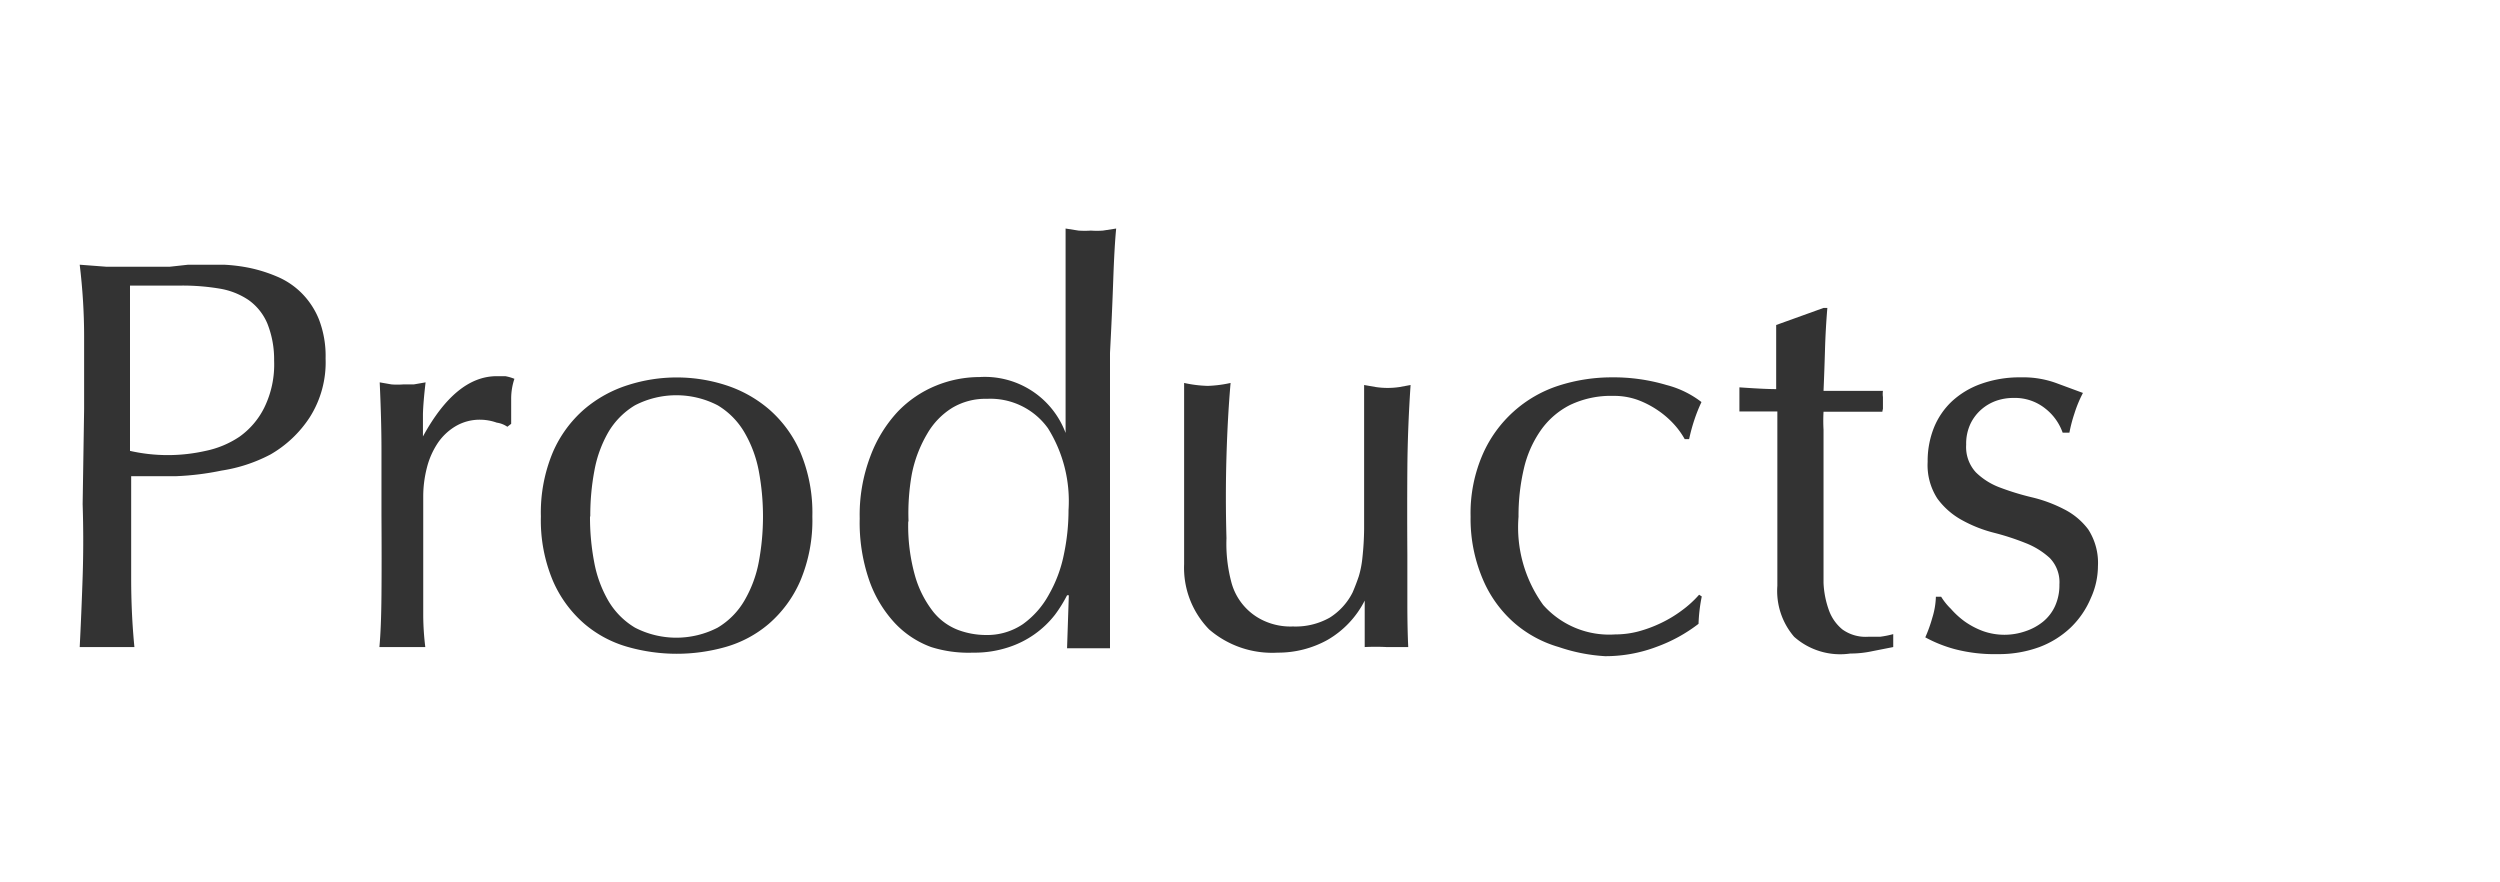 <svg xmlns="http://www.w3.org/2000/svg" width="85" height="30" viewBox="0 0 85 30"><defs><style>.a{fill:#333;}</style></defs><title>nav1-1</title><path class="a" d="M2.86,13.91q0-1.25,0-2.46T2.71,9l.92.07.92,0,.55,0,.66,0L6.4,9l.51,0,.7,0a5.72,5.72,0,0,1,.88.11,5,5,0,0,1,.92.29,2.62,2.62,0,0,1,.83.55,2.69,2.69,0,0,1,.6.9,3.45,3.45,0,0,1,.23,1.34,3.48,3.48,0,0,1-.54,2A3.93,3.93,0,0,1,9.2,15.45,5.28,5.28,0,0,1,7.53,16,9.33,9.33,0,0,1,6,16.19h-.8l-.74,0v1q0,1.25,0,2.47T4.57,22c-.29,0-.6,0-.93,0S3,22,2.71,22q.06-1.18.1-2.39t0-2.47Zm1.56,1.42a5.83,5.83,0,0,0,2.57,0,3.23,3.23,0,0,0,1.15-.48,2.66,2.66,0,0,0,.85-1,3.33,3.33,0,0,0,.33-1.59A3.29,3.29,0,0,0,9.09,11a1.87,1.87,0,0,0-.64-.8,2.48,2.48,0,0,0-1-.39,7.59,7.59,0,0,0-1.33-.1H4.42Z"/><path class="a" d="M16.89,14.37a1.71,1.71,0,0,0-.56-.1,1.61,1.61,0,0,0-.82.21,1.91,1.91,0,0,0-.61.56,2.69,2.69,0,0,0-.38.84,3.94,3.94,0,0,0-.13,1V19q0,1.27,0,1.95A9.26,9.26,0,0,0,14.46,22q-.38,0-.76,0t-.8,0q.06-.65.07-1.76t0-2.73V17q0-.74,0-1.71T12.91,13l.4.07a2.62,2.62,0,0,0,.4,0l.36,0,.4-.07q-.08.68-.09,1.08c0,.27,0,.52,0,.76l0,0q1.12-2.05,2.51-2.05l.29,0a1.53,1.53,0,0,1,.31.09,2.12,2.12,0,0,0-.11.69q0,.47,0,.84l-.13.1A.85.85,0,0,0,16.89,14.37Z"/><path class="a" d="M18.39,17.56a5.3,5.3,0,0,1,.41-2.19,4.07,4.07,0,0,1,1.07-1.46,4.26,4.26,0,0,1,1.49-.82,5.43,5.43,0,0,1,3.3,0,4.28,4.28,0,0,1,1.48.82,4.07,4.07,0,0,1,1.07,1.46,5.3,5.3,0,0,1,.41,2.19,5.29,5.29,0,0,1-.41,2.19,4.07,4.07,0,0,1-1.07,1.46,3.92,3.92,0,0,1-1.48.79,6.08,6.08,0,0,1-3.3,0,3.9,3.9,0,0,1-1.49-.79,4.06,4.06,0,0,1-1.07-1.46A5.29,5.29,0,0,1,18.39,17.56Zm1.67,0a8.16,8.16,0,0,0,.14,1.54,4.1,4.1,0,0,0,.48,1.32,2.59,2.59,0,0,0,.91.92,3.06,3.06,0,0,0,2.81,0,2.58,2.58,0,0,0,.91-.92,4.1,4.1,0,0,0,.49-1.32,8.43,8.43,0,0,0,0-3.08,4.11,4.11,0,0,0-.49-1.32,2.59,2.59,0,0,0-.91-.92,3.06,3.06,0,0,0-2.81,0,2.6,2.6,0,0,0-.91.92A4.11,4.11,0,0,0,20.21,16,8.16,8.16,0,0,0,20.07,17.56Z"/><path class="a" d="M36.28,20.24a4.66,4.66,0,0,1-.41.66A3.28,3.28,0,0,1,34.31,22a3.68,3.68,0,0,1-1.23.19A4.21,4.21,0,0,1,31.66,22a3.2,3.2,0,0,1-1.23-.81,4.14,4.14,0,0,1-.87-1.44,6,6,0,0,1-.33-2.12,5.6,5.6,0,0,1,.36-2.11A4.57,4.57,0,0,1,30.52,14a3.78,3.78,0,0,1,1.31-.89,3.92,3.92,0,0,1,1.47-.29,2.93,2.93,0,0,1,2.93,1.9h0V12.87q0-.72,0-1.45t0-1.4q0-.67,0-1.25t0-1l.44.07a3,3,0,0,0,.42,0,2.8,2.8,0,0,0,.41,0l.45-.07q-.06.61-.1,1.76T37.74,12q0,1.39,0,2.85t0,2.68q0,1.31,0,2.36t0,2.15q-.38,0-.74,0c-.23,0-.47,0-.72,0l.06-1.8Zm-5.4-2.51a6.28,6.28,0,0,0,.24,1.88,3.56,3.56,0,0,0,.61,1.19,2,2,0,0,0,.85.62,2.73,2.73,0,0,0,.93.17,2.17,2.17,0,0,0,1.27-.37,3,3,0,0,0,.88-1,4.53,4.53,0,0,0,.51-1.36,7.3,7.3,0,0,0,.16-1.52,4.67,4.67,0,0,0-.7-2.78,2.41,2.41,0,0,0-2.07-1,2.2,2.2,0,0,0-1.19.31,2.51,2.51,0,0,0-.84.87A4.32,4.32,0,0,0,31,16.13,7.58,7.58,0,0,0,30.89,17.73Z"/><path class="a" d="M40.26,19.18q0-1,0-1.72t0-1.42q0-.67,0-1.44t0-1.58a4.19,4.19,0,0,0,.8.1,4.13,4.13,0,0,0,.78-.1q-.1,1.14-.14,2.5t0,2.78a5.1,5.1,0,0,0,.17,1.51,2,2,0,0,0,1.09,1.29,2.17,2.17,0,0,0,1,.2A2.36,2.36,0,0,0,45.21,21a2.15,2.15,0,0,0,.78-.86c.09-.21.16-.4.21-.55a3.3,3.3,0,0,0,.12-.61,9.84,9.84,0,0,0,.06-1q0-.65,0-1.77v-1.6c0-.28,0-.54,0-.8s0-.49,0-.72l.4.07a2.73,2.73,0,0,0,.8,0l.38-.07q-.1,1.48-.11,2.86t0,2.92q0,.86,0,1.67T47.88,22q-.38,0-.74,0a7.42,7.42,0,0,0-.74,0c0-.11,0-.23,0-.36s0-.26,0-.4v-.82h0a3.22,3.22,0,0,1-1.27,1.34,3.46,3.46,0,0,1-1.69.43,3.28,3.28,0,0,1-2.33-.79A3,3,0,0,1,40.26,19.18Z"/><path class="a" d="M50,17.56a5,5,0,0,1,.42-2.13A4.24,4.24,0,0,1,53,13.11a5.9,5.9,0,0,1,1.79-.28,6.31,6.31,0,0,1,1.87.26,3.28,3.28,0,0,1,1.19.58,5.46,5.46,0,0,0-.24.6,6.17,6.17,0,0,0-.18.66h-.15a2.7,2.7,0,0,0-.36-.5,3.07,3.07,0,0,0-.54-.47,3.17,3.17,0,0,0-.69-.36,2.37,2.37,0,0,0-.84-.14,3.22,3.22,0,0,0-1.47.31,2.71,2.71,0,0,0-1,.87,3.74,3.74,0,0,0-.57,1.3,7,7,0,0,0-.18,1.63,4.5,4.5,0,0,0,.84,3,3,3,0,0,0,2.45,1,3.09,3.09,0,0,0,.78-.1,4.45,4.45,0,0,0,.78-.29,4.22,4.22,0,0,0,.71-.43,3.59,3.59,0,0,0,.58-.53l.09.06a5.65,5.65,0,0,0-.11.93,5.27,5.27,0,0,1-1.42.78,4.9,4.9,0,0,1-1.76.32A5.93,5.93,0,0,1,53,22a4,4,0,0,1-1.49-.8,4.08,4.08,0,0,1-1.07-1.45A5.23,5.23,0,0,1,50,17.56Z"/><path class="a" d="M62.13,10.47q-.06.72-.08,1.42T62,13.29h.78l1.24,0a.76.76,0,0,0,0,.21v.4A.65.65,0,0,0,64,14l-.51,0H62a5.62,5.62,0,0,0,0,.61q0,.53,0,1.26t0,1.53q0,.8,0,1.42c0,.36,0,.7,0,1a3.14,3.14,0,0,0,.18.92,1.5,1.5,0,0,0,.46.66,1.35,1.35,0,0,0,.87.25l.41,0a3.21,3.21,0,0,0,.45-.09V22l-.71.14a3.52,3.52,0,0,1-.75.08A2.36,2.36,0,0,1,61,21.65a2.39,2.39,0,0,1-.57-1.73c0-.34,0-.71,0-1.11s0-.84,0-1.31,0-1,0-1.58,0-1.22,0-1.93h-.93l-.36,0c0-.08,0-.15,0-.22s0-.14,0-.22,0-.13,0-.19,0-.13,0-.19q.85.06,1.25.06,0-.38,0-1t0-1.18L62,10.47Z"/><path class="a" d="M66.33,20.7a2.85,2.85,0,0,0,.47.43,2.69,2.69,0,0,0,.63.33,2.18,2.18,0,0,0,1.44,0,1.89,1.89,0,0,0,.59-.32,1.48,1.48,0,0,0,.41-.53,1.72,1.72,0,0,0,.15-.74,1.18,1.18,0,0,0-.33-.9,2.64,2.64,0,0,0-.83-.51,8.6,8.6,0,0,0-1.08-.35,4.55,4.55,0,0,1-1.08-.43,2.55,2.55,0,0,1-.83-.73,2.09,2.09,0,0,1-.33-1.25,3.06,3.06,0,0,1,.21-1.15,2.53,2.53,0,0,1,.61-.9,2.87,2.87,0,0,1,1-.6,3.89,3.89,0,0,1,1.35-.22,3.28,3.28,0,0,1,1.19.19l.92.34a4.22,4.22,0,0,0-.29.7,5,5,0,0,0-.17.65h-.23a1.8,1.8,0,0,0-.59-.82,1.65,1.65,0,0,0-1.08-.36,1.78,1.78,0,0,0-.57.09,1.57,1.57,0,0,0-.51.29,1.52,1.52,0,0,0-.38.49,1.59,1.59,0,0,0-.15.72,1.27,1.27,0,0,0,.33.94,2.33,2.33,0,0,0,.83.52,8.82,8.82,0,0,0,1.08.33,4.77,4.77,0,0,1,1.08.4A2.35,2.35,0,0,1,71,18a2.1,2.1,0,0,1,.33,1.25,2.63,2.63,0,0,1-.24,1.08,3,3,0,0,1-.68,1,3.14,3.14,0,0,1-1.07.67,4,4,0,0,1-1.42.24,5.32,5.32,0,0,1-1.46-.17,4.58,4.58,0,0,1-1-.4,4.9,4.9,0,0,0,.24-.67,2.64,2.64,0,0,0,.12-.71H66A2.1,2.1,0,0,0,66.33,20.7Z"/></svg>